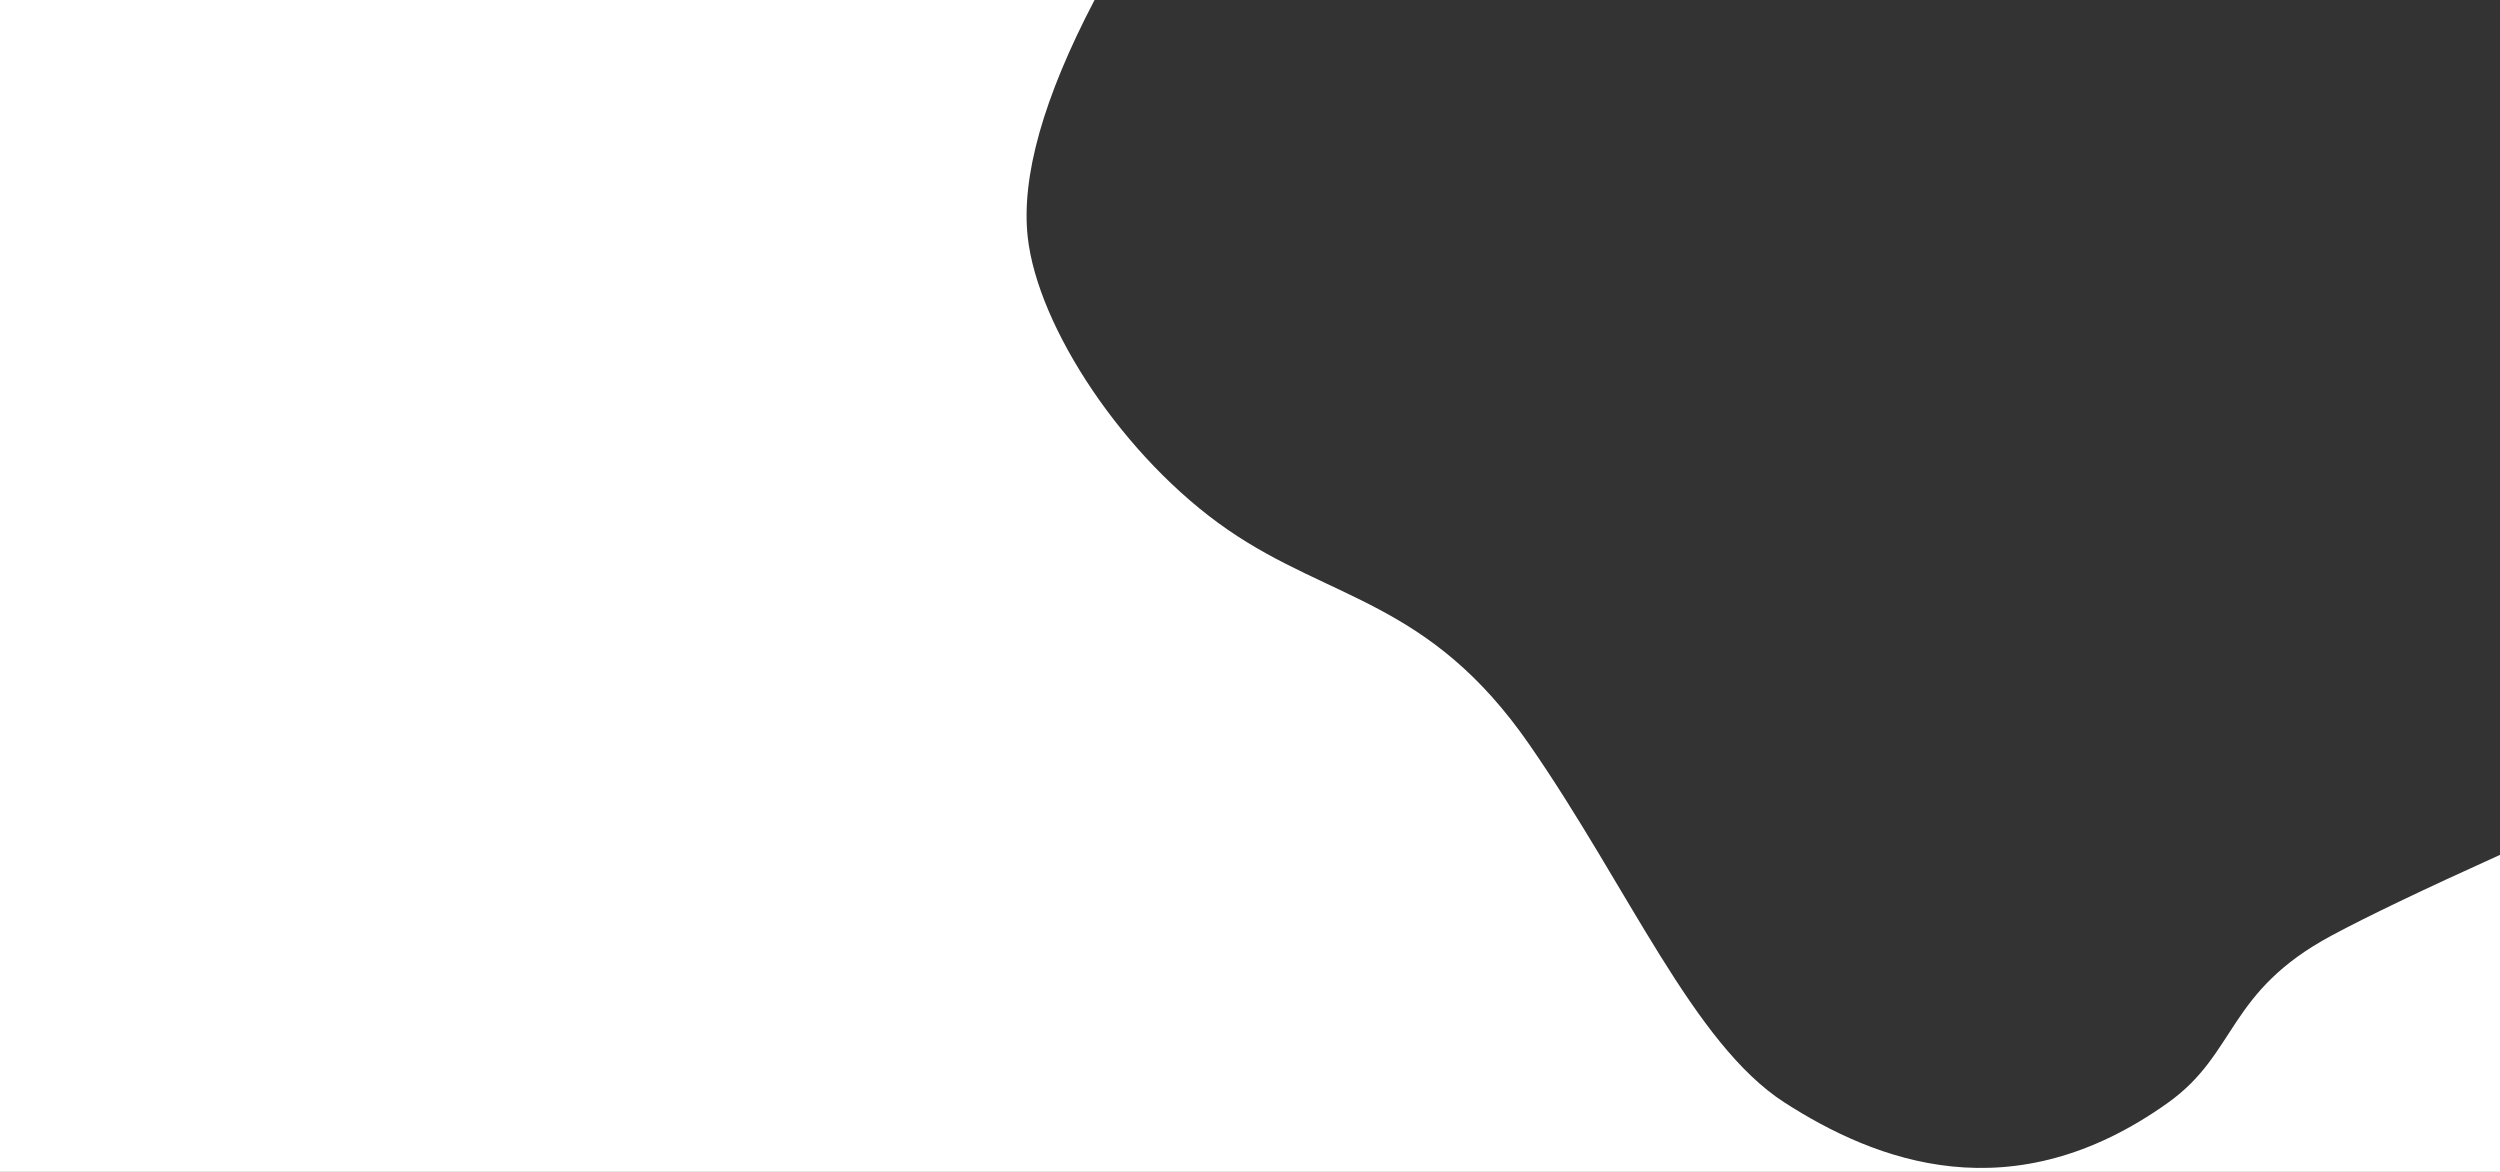 <svg height="900" viewBox="0 0 1920 900" width="1920" xmlns="http://www.w3.org/2000/svg"><rect x="0" y="0" width="1920" height="900" fill="#333333" stroke="none"/><path d="m1920 656.54v243.46h-1920v-900h840.617c-39.274 75.022-56.387 135.673-51.338 181.954 7.574 69.422 74.172 170.085 153.625 224.855s155.098 54.491 231.551 164.89c76.453 110.398 126.018 229.949 196.002 275s174.72 85.99 294.832 0c52.93-37.893 44.87-84.989 125.322-128.177 27.507-14.766 70.636-35.426 129.389-61.981z" fill="#fff" fill-rule="evenodd"/></svg>